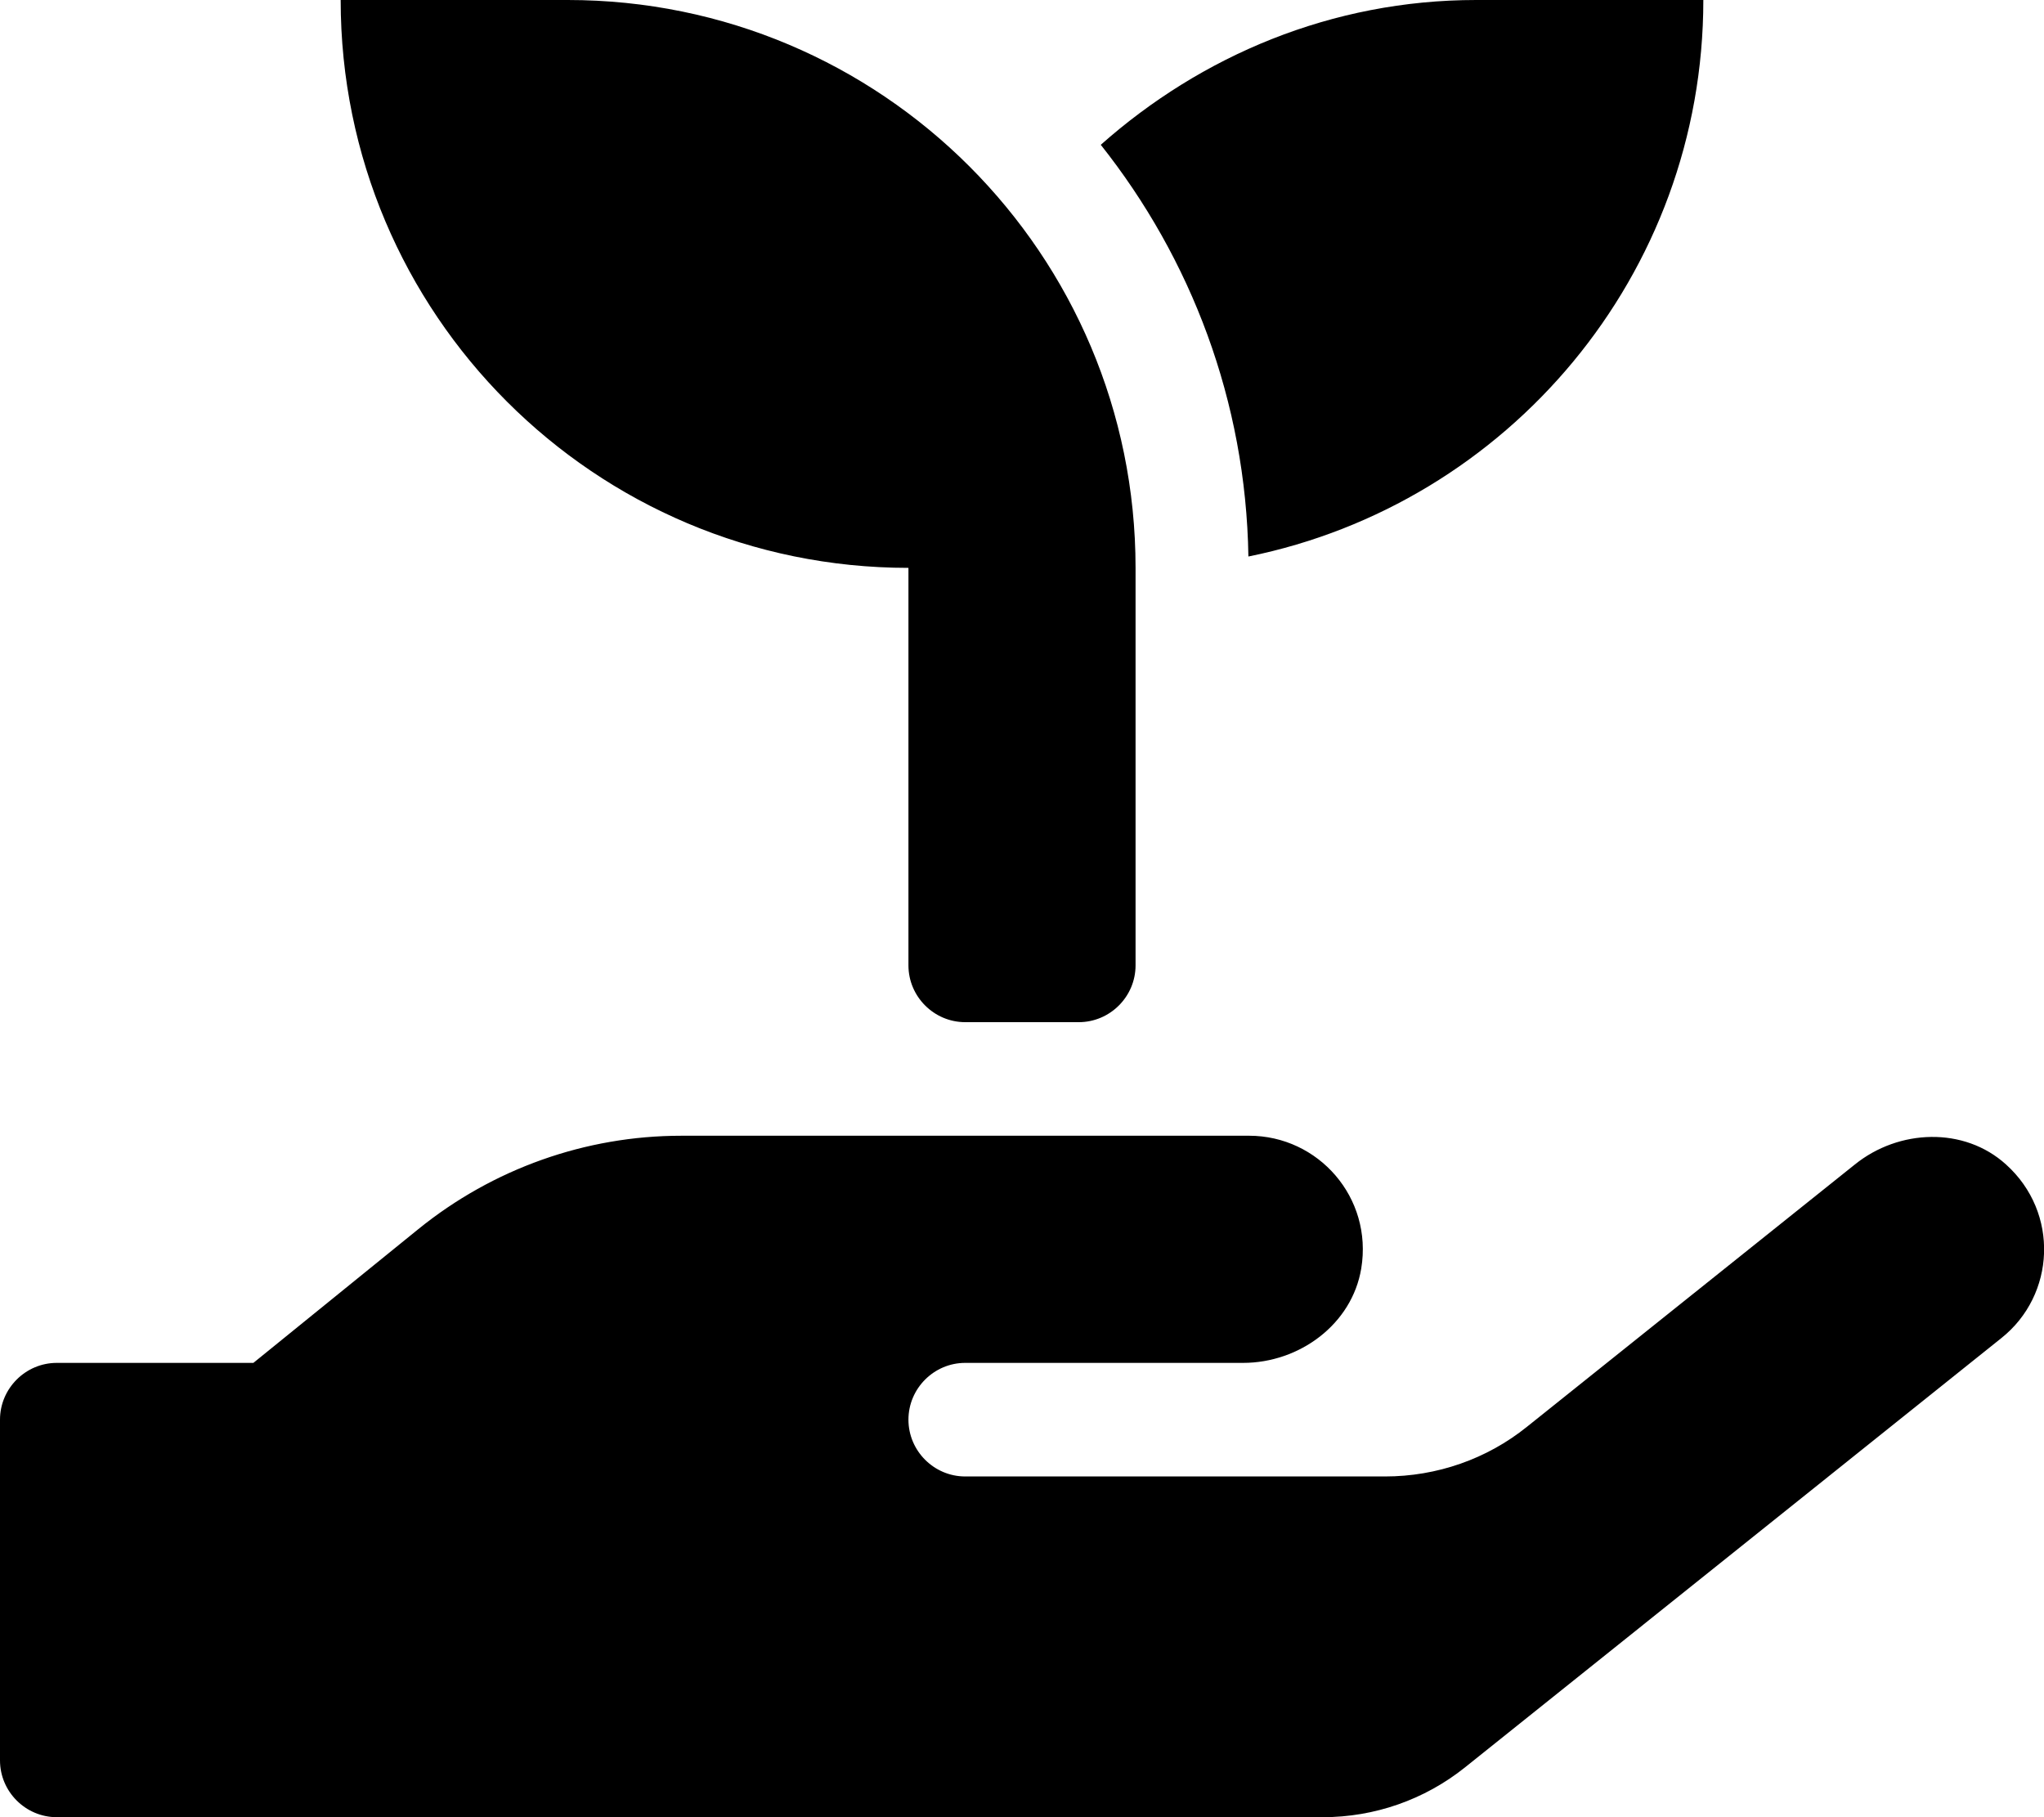 <svg xmlns="http://www.w3.org/2000/svg" viewBox="0 0 576 512"><!-- Font Awesome Pro 5.15.4 by @fontawesome - https://fontawesome.com License - https://fontawesome.com/license (Commercial License) --><path d="M480 0h-64c-40.7 0-77.5 15.7-105.8 40.8 25.4 32 40.9 72.2 41.6 116C424.9 142 480 77.5 480 0zM256 160v112c0 8.8 7.2 16 16 16h32c8.8 0 16-7.2 16-16V160C320 71.6 248.4 0 160 0H96c0 88.4 71.6 160 160 160zm309.3 168.1c-11.8-10.7-30.2-10-42.6 0L430.3 402c-11.3 9.1-25.4 14-40 14H272c-8.8 0-16-7.2-16-16s7.2-16 16-16h78.3c15.9 0 30.7-10.9 33.3-26.6 3.3-20-12.1-37.4-31.6-37.4H192c-27 0-53.1 9.3-74.1 26.3L71.4 384H16c-8.8 0-16 7.2-16 16v96c0 8.8 7.2 16 16 16h356.8c14.5 0 28.6-4.9 40-14L564 377c15.2-12.1 16.4-35.3 1.3-48.9z"/></svg>